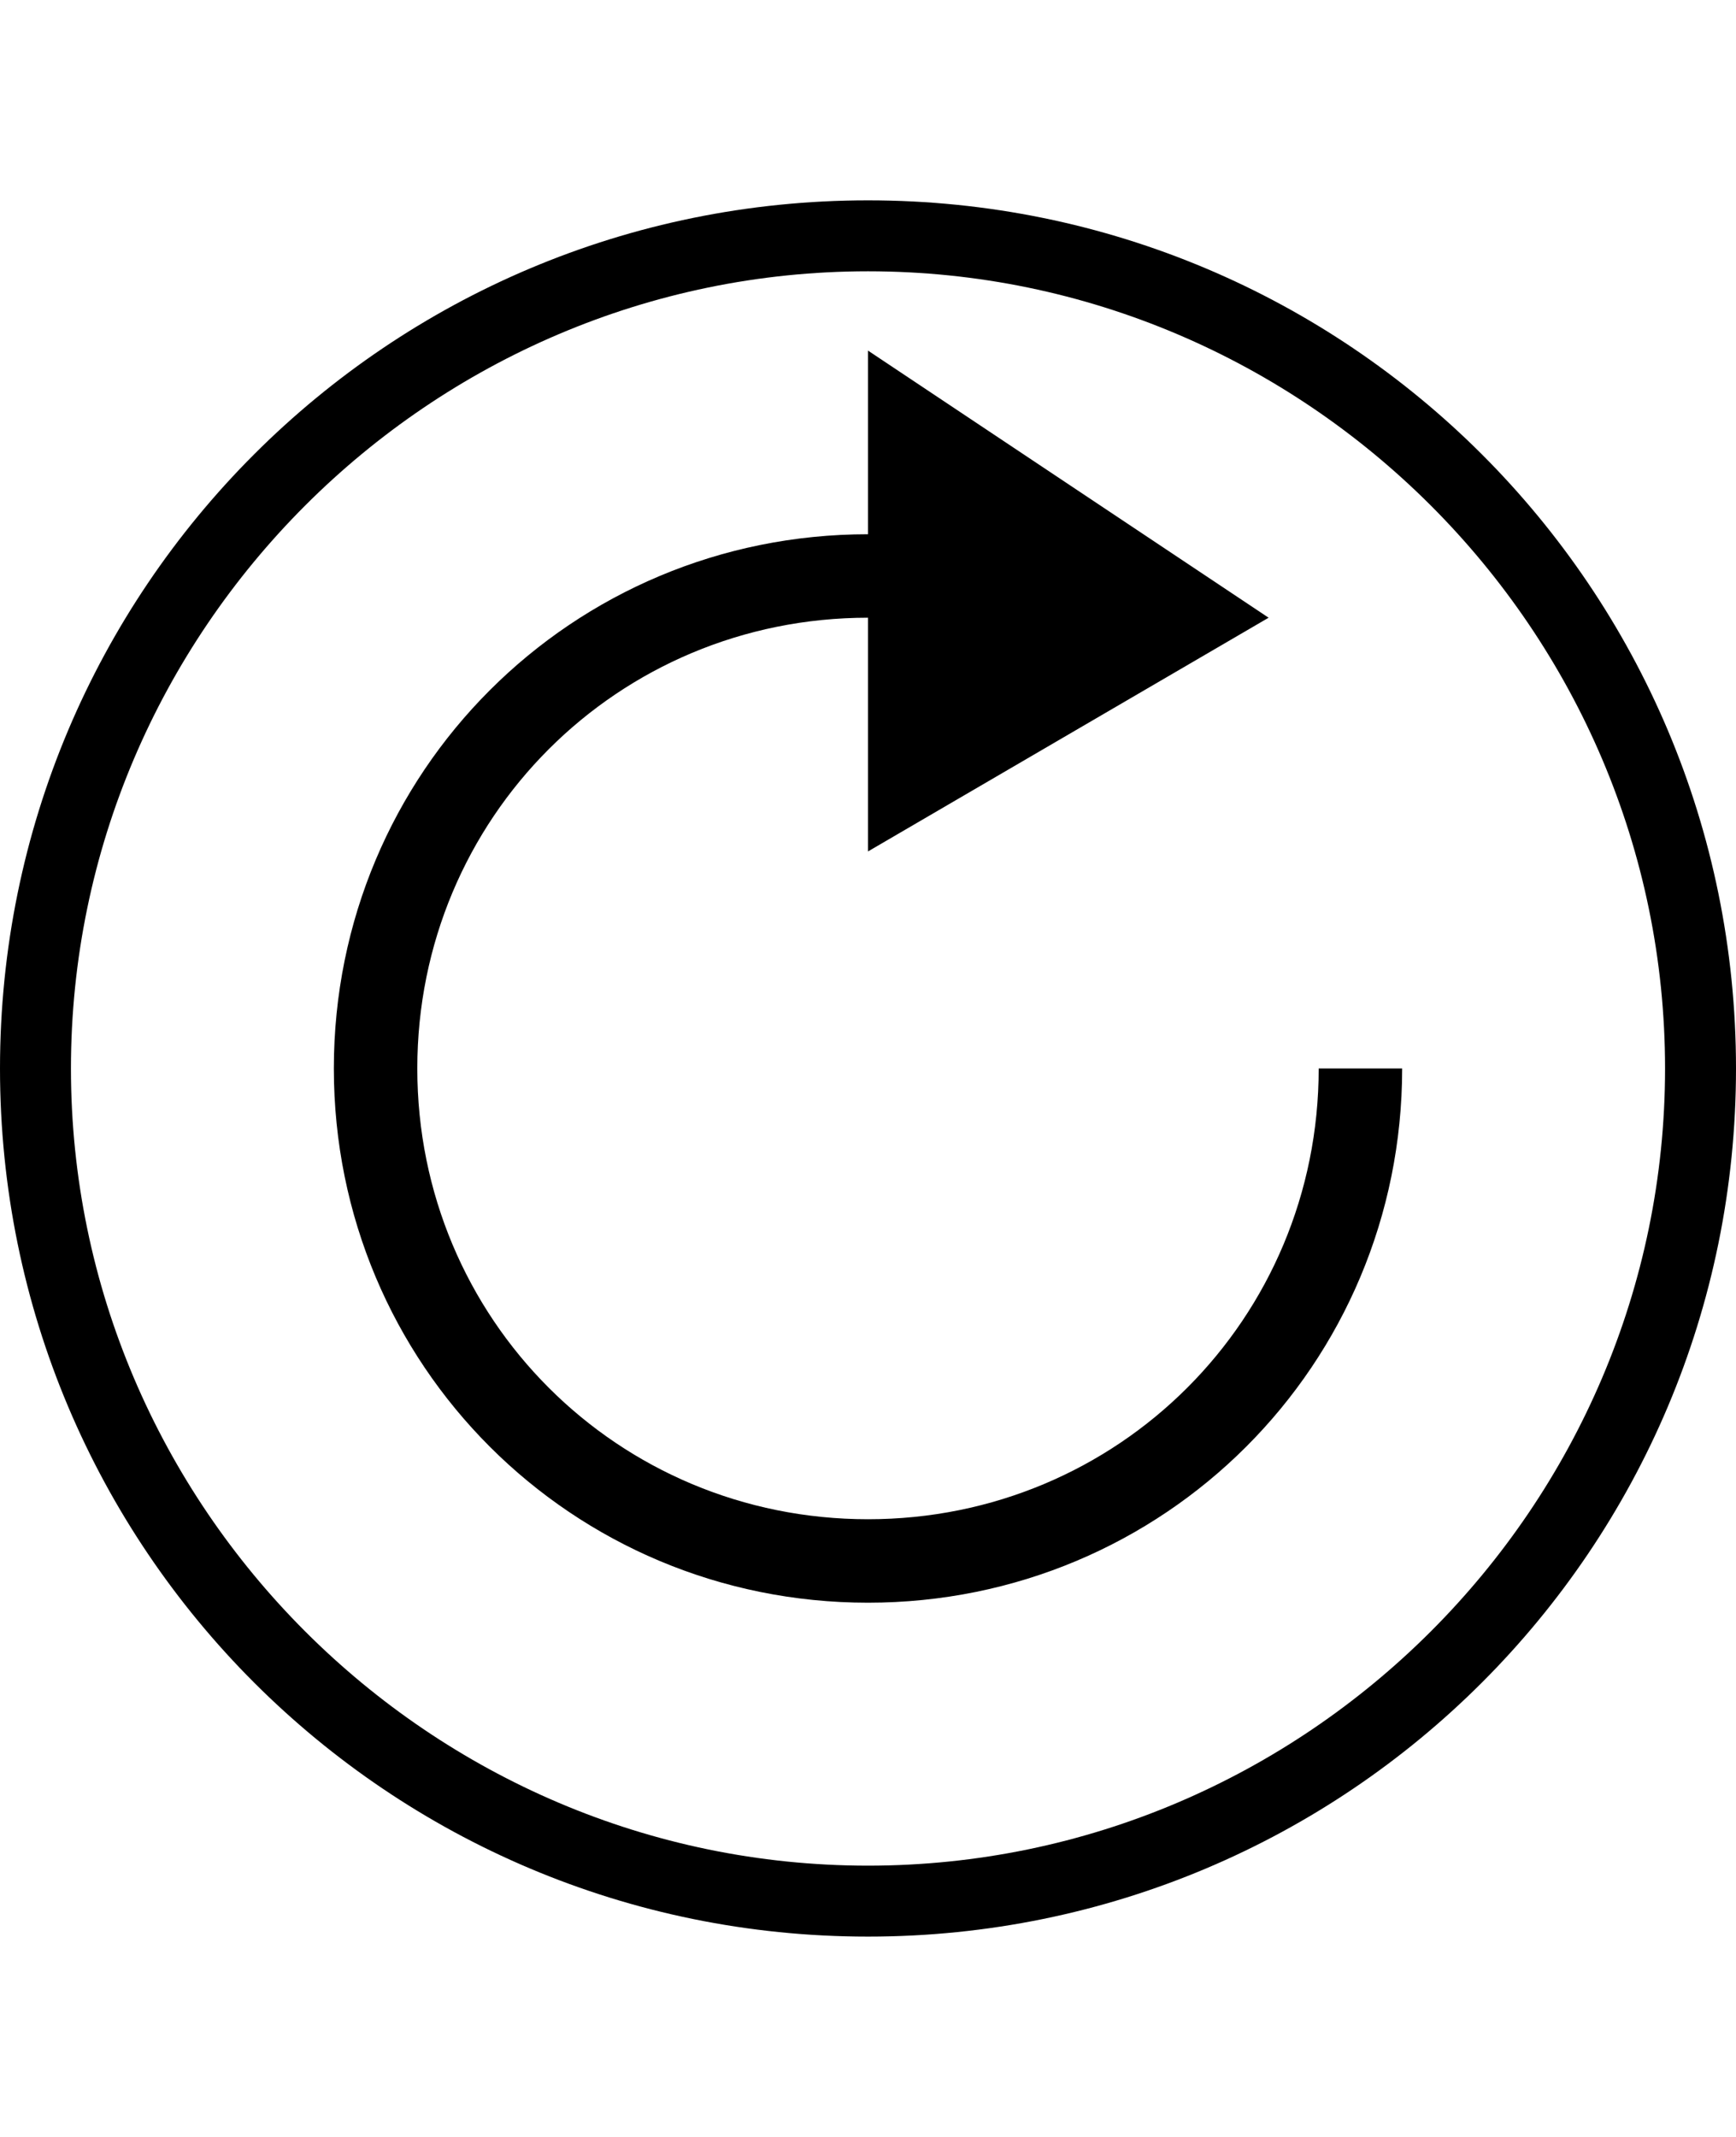 <?xml version="1.0" encoding="utf-8"?>
<!-- Generated by IcoMoon.io -->
<!DOCTYPE svg PUBLIC "-//W3C//DTD SVG 1.1//EN" "http://www.w3.org/Graphics/SVG/1.1/DTD/svg11.dtd">
<svg version="1.1" xmlns="http://www.w3.org/2000/svg" xmlns:xlink="http://www.w3.org/1999/xlink" width="416" height="512" viewBox="0 0 416 512">
<g>
</g>
	<path d="M316 256v0h20c0 71-57 128-128 128s-128-57-128-128 57-128 128-128v-44l96 64-96 56v-56c-60 0-108 48-108 108s48 108 108 108 108-48 108-108zM208 48c115 0 208 93 208 208s-93 208-208 208-208-93-208-208 93-208 208-208zM208 447c105 0 191-86 191-191s-86-191-191-191-191 86-191 191 86 191 191 191z" fill="#000000" />
</svg>
